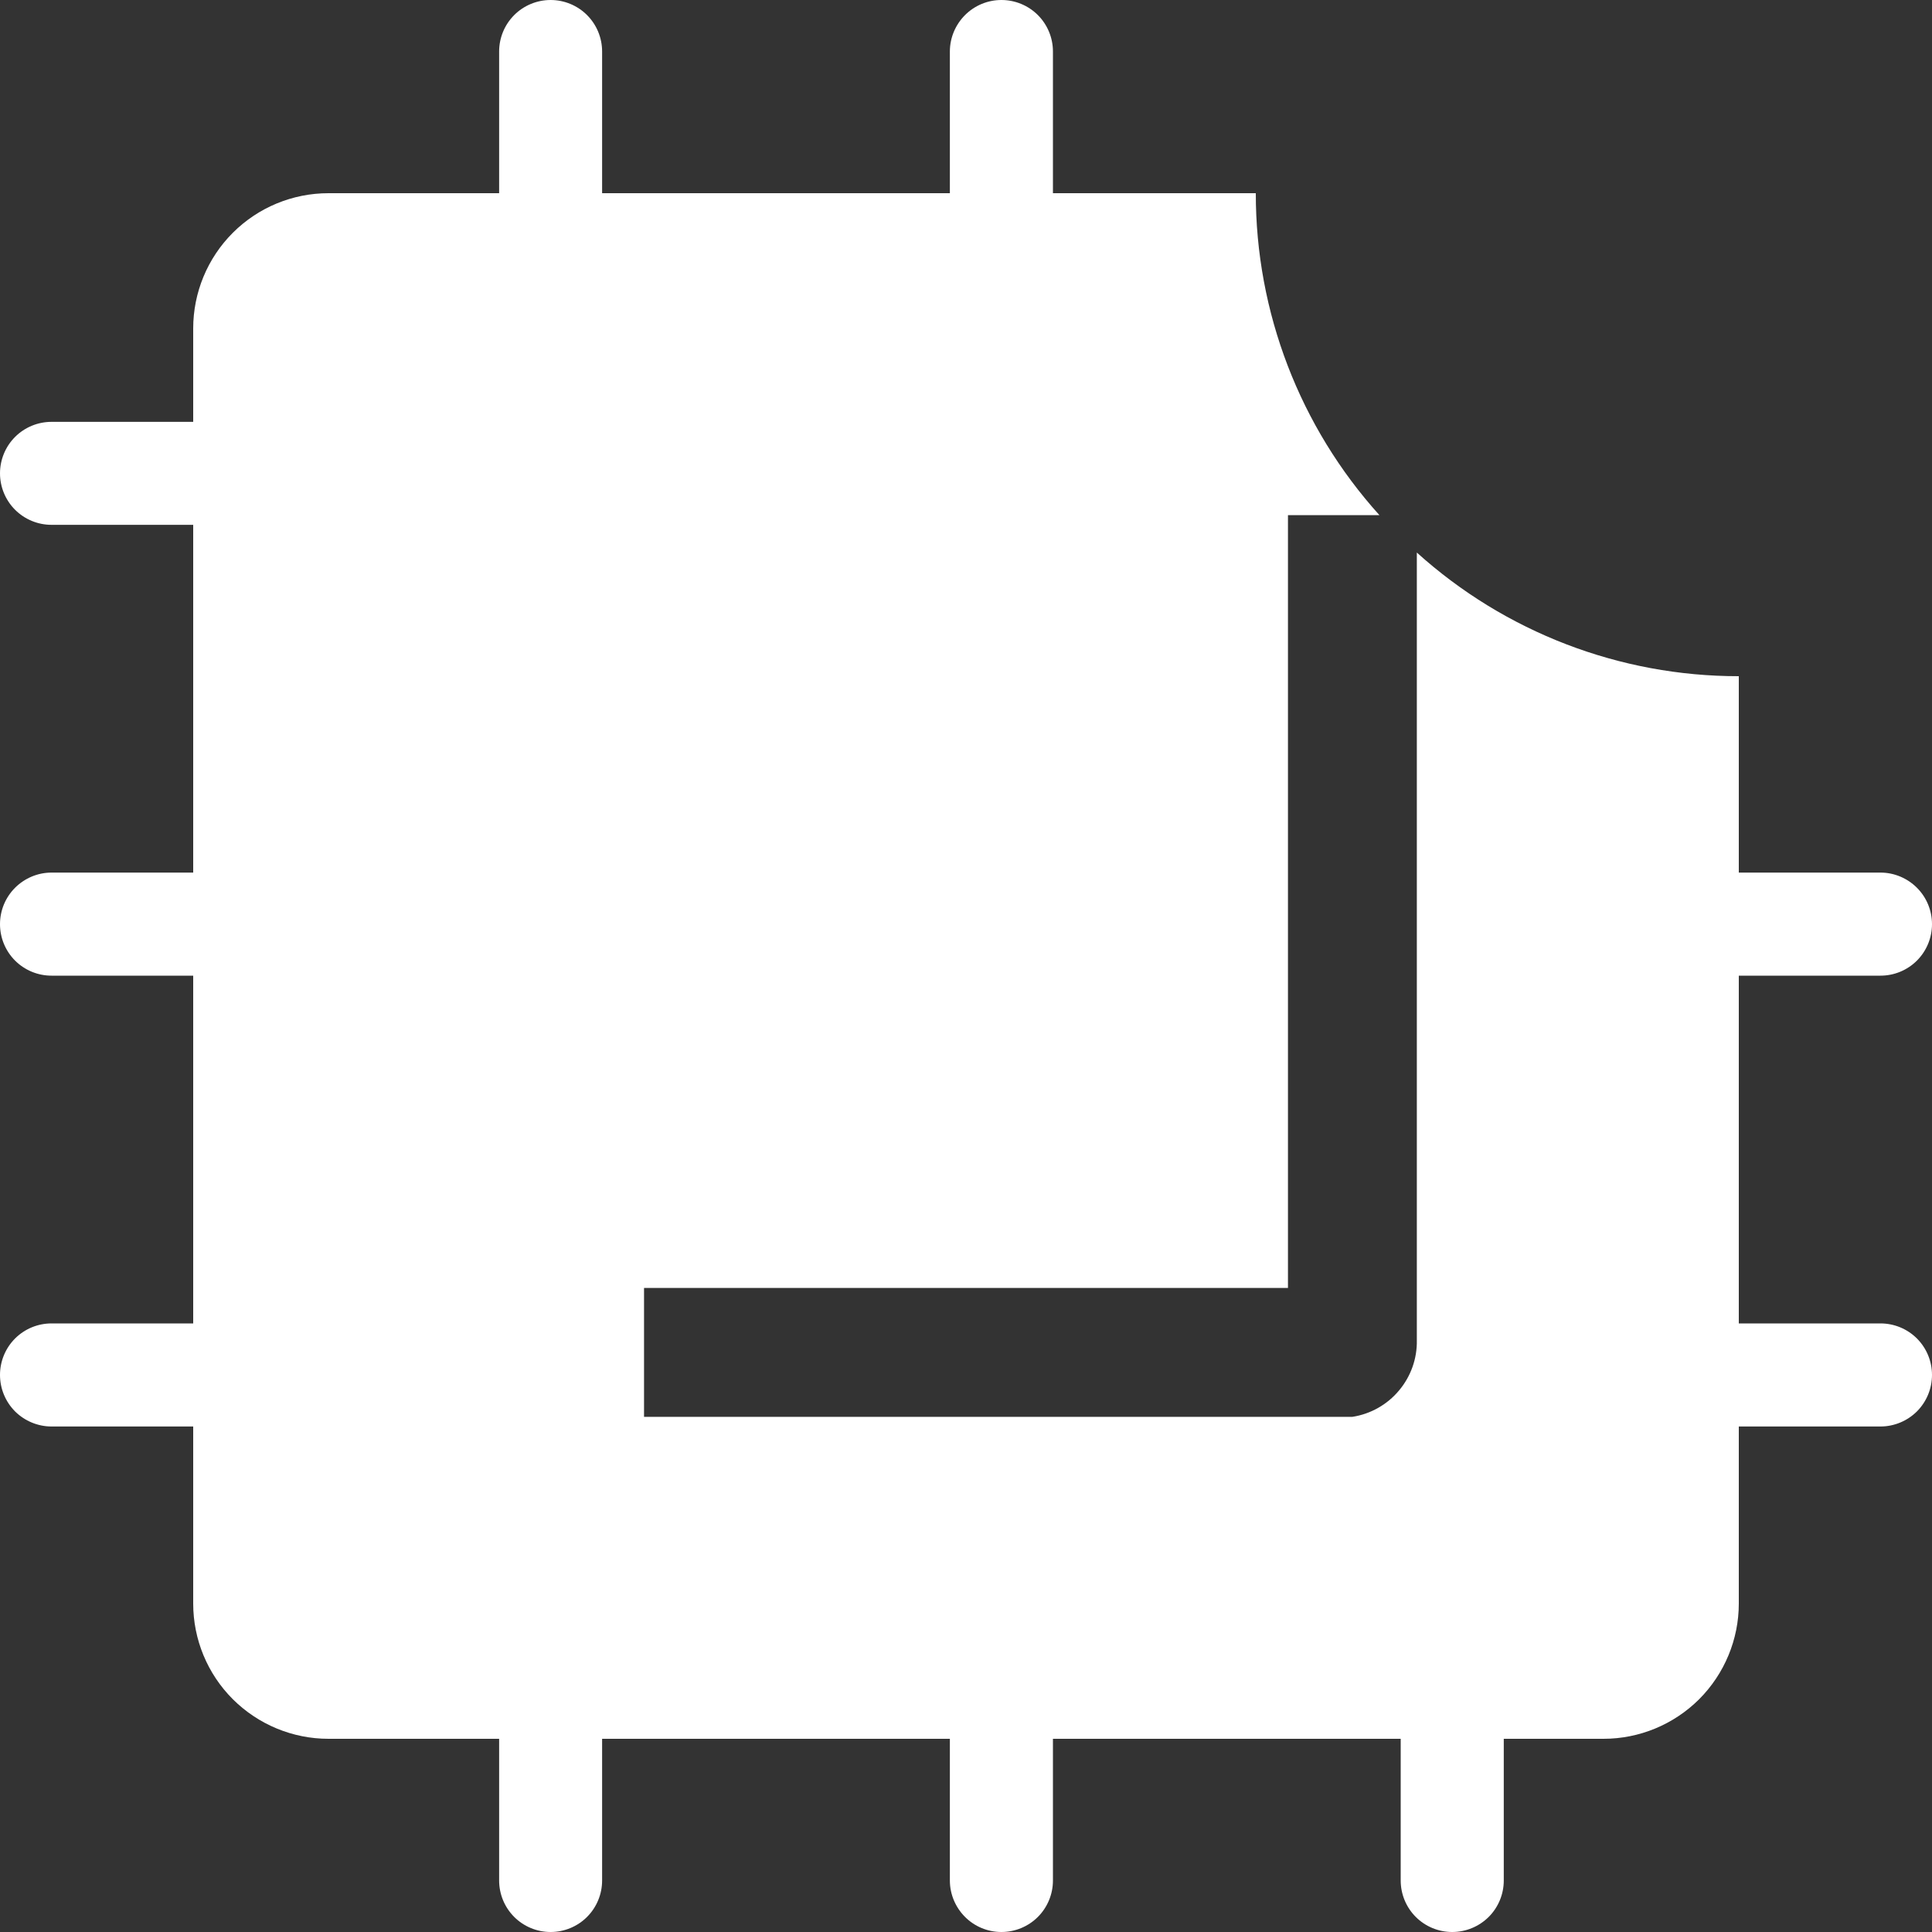 <svg width="20" height="20" viewBox="0 0 20 20" fill="none" xmlns="http://www.w3.org/2000/svg">
<rect x="0" y="0" width="20" height="20" fill="#333333" stroke="none"/>
<path d="M19.467 13.7H18V10.1H19.467C19.608 10.1 19.744 10.044 19.844 9.944C19.944 9.844 20 9.708 20 9.567C20 9.425 19.944 9.29 19.844 9.19C19.744 9.09 19.608 9.033 19.467 9.033H18V7C16.769 7.001 15.581 6.545 14.667 5.72V13.873C14.671 14.064 14.605 14.249 14.482 14.395C14.36 14.541 14.188 14.638 14 14.667H6.667V13.333H13.333V5.333H14.28C13.455 4.419 12.999 3.231 13 2H10.9V0.533C10.9 0.392 10.844 0.256 10.744 0.156C10.644 0.056 10.508 0 10.367 0C10.225 0 10.09 0.056 9.99 0.156C9.89 0.256 9.833 0.392 9.833 0.533V2H6.233V0.533C6.233 0.392 6.177 0.256 6.077 0.156C5.977 0.056 5.841 0 5.7 0C5.559 0 5.423 0.056 5.323 0.156C5.223 0.256 5.167 0.392 5.167 0.533V2H3.4C3.029 2 2.673 2.147 2.41 2.41C2.147 2.673 2 3.029 2 3.4V4.367H0.533C0.392 4.367 0.256 4.423 0.156 4.523C0.056 4.623 0 4.759 0 4.9C0 5.041 0.056 5.177 0.156 5.277C0.256 5.377 0.392 5.433 0.533 5.433H2V9.033H0.533C0.392 9.033 0.256 9.09 0.156 9.19C0.056 9.29 0 9.425 0 9.567C0 9.708 0.056 9.844 0.156 9.944C0.256 10.044 0.392 10.1 0.533 10.1H2V13.7H0.533C0.392 13.7 0.256 13.756 0.156 13.856C0.056 13.956 0 14.092 0 14.233C0 14.375 0.056 14.51 0.156 14.611C0.256 14.71 0.392 14.767 0.533 14.767H2V16.6C2 16.971 2.147 17.327 2.41 17.59C2.673 17.852 3.029 18 3.4 18H5.167V19.467C5.167 19.608 5.223 19.744 5.323 19.844C5.423 19.944 5.559 20 5.7 20C5.841 20 5.977 19.944 6.077 19.844C6.177 19.744 6.233 19.608 6.233 19.467V18H9.833V19.467C9.833 19.608 9.89 19.744 9.99 19.844C10.09 19.944 10.225 20 10.367 20C10.508 20 10.644 19.944 10.744 19.844C10.844 19.744 10.9 19.608 10.9 19.467V18H14.5V19.467C14.5 19.608 14.556 19.744 14.656 19.844C14.756 19.944 14.892 20 15.033 20C15.175 20 15.31 19.944 15.411 19.844C15.511 19.744 15.567 19.608 15.567 19.467V18H16.6C16.971 18 17.327 17.852 17.59 17.59C17.852 17.327 18 16.971 18 16.6V14.767H19.467C19.608 14.767 19.744 14.71 19.844 14.611C19.944 14.51 20 14.375 20 14.233C20 14.092 19.944 13.956 19.844 13.856C19.744 13.756 19.608 13.7 19.467 13.7Z" fill="white"/>
</svg>
